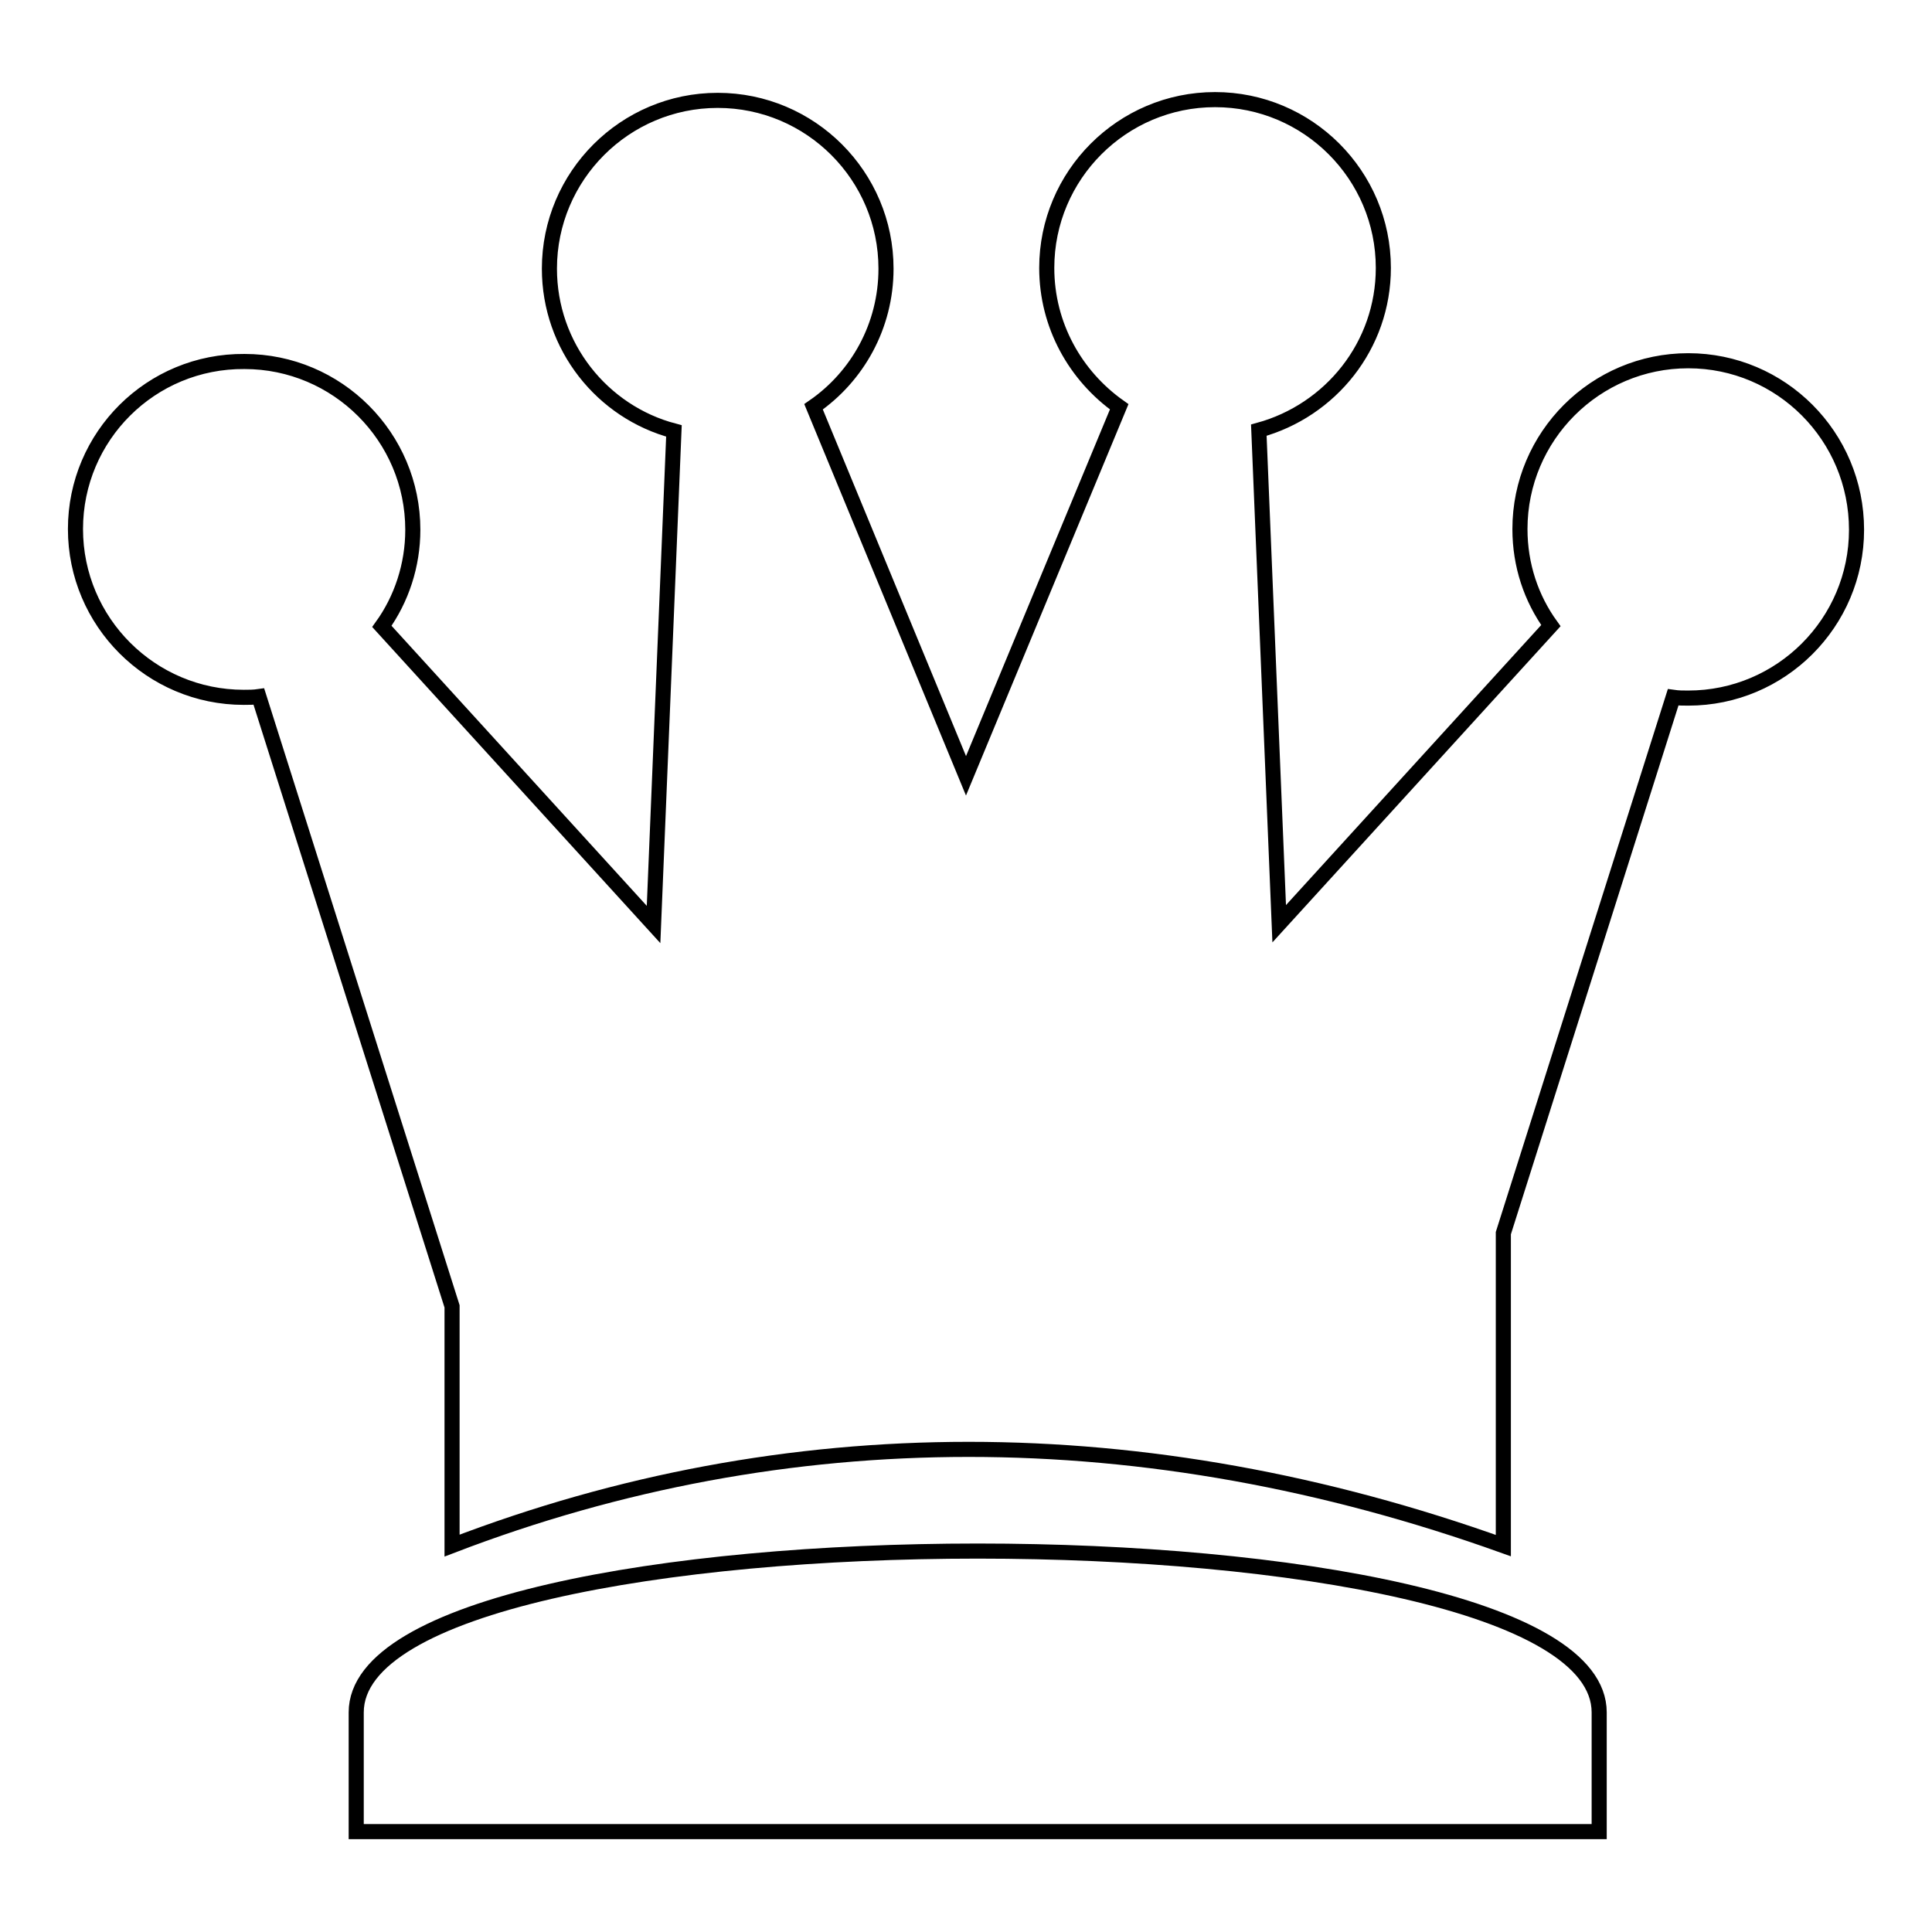 <?xml version="1.0" encoding="utf-8"?>
<!-- Svg Vector Icons : http://www.onlinewebfonts.com/icon -->
<!DOCTYPE svg PUBLIC "-//W3C//DTD SVG 1.1//EN" "http://www.w3.org/Graphics/SVG/1.1/DTD/svg11.dtd">
<svg version="1.1" xmlns="http://www.w3.org/2000/svg" xmlns:xlink="http://www.w3.org/1999/xlink" x="0px" y="0px" viewBox="0 0 256 256" enable-background="new 0 0 256 256" xml:space="preserve">
<g> <path stroke-width="2" fill-opacity="0" stroke="#000000"  d="M47.2,226.9v15.8h164.7v-15.8C211.9,198.4,47.2,198.4,47.2,226.9z M223.7,47.8c-12.3,0-22.3,10-22.3,22.3 c0,4.8,1.5,9.2,4.1,12.8l-36,39.5l-2.7-65.4c9.5-2.6,16.5-11.2,16.5-21.5c0-12.3-10-22.3-22.3-22.3s-22.3,10-22.3,22.3 c0,7.6,3.8,14.3,9.6,18.4L128,102.8l-20.2-48.9c5.8-4,9.6-10.7,9.6-18.3c0-12.3-10-22.3-22.3-22.3c-12.3,0-22.3,10-22.3,22.3 c0,10.3,7,19,16.5,21.5l-2.7,65.4l-36-39.5c2.6-3.6,4.1-8.1,4.1-12.8c0-12.3-10-22.3-22.3-22.3C20,47.8,10,57.8,10,70.1 c0,12.3,10,22.3,22.3,22.3c0.7,0,1.3,0,2-0.1l25.6,80.8v31.7c44.3-17,91.8-17,139.3,0v-41.2v-0.2l22.5-71c0.7,0.1,1.3,0.1,2,0.1 c12.3,0,22.3-10,22.3-22.3C246,57.8,236,47.8,223.7,47.8L223.7,47.8z"/></g>
</svg>